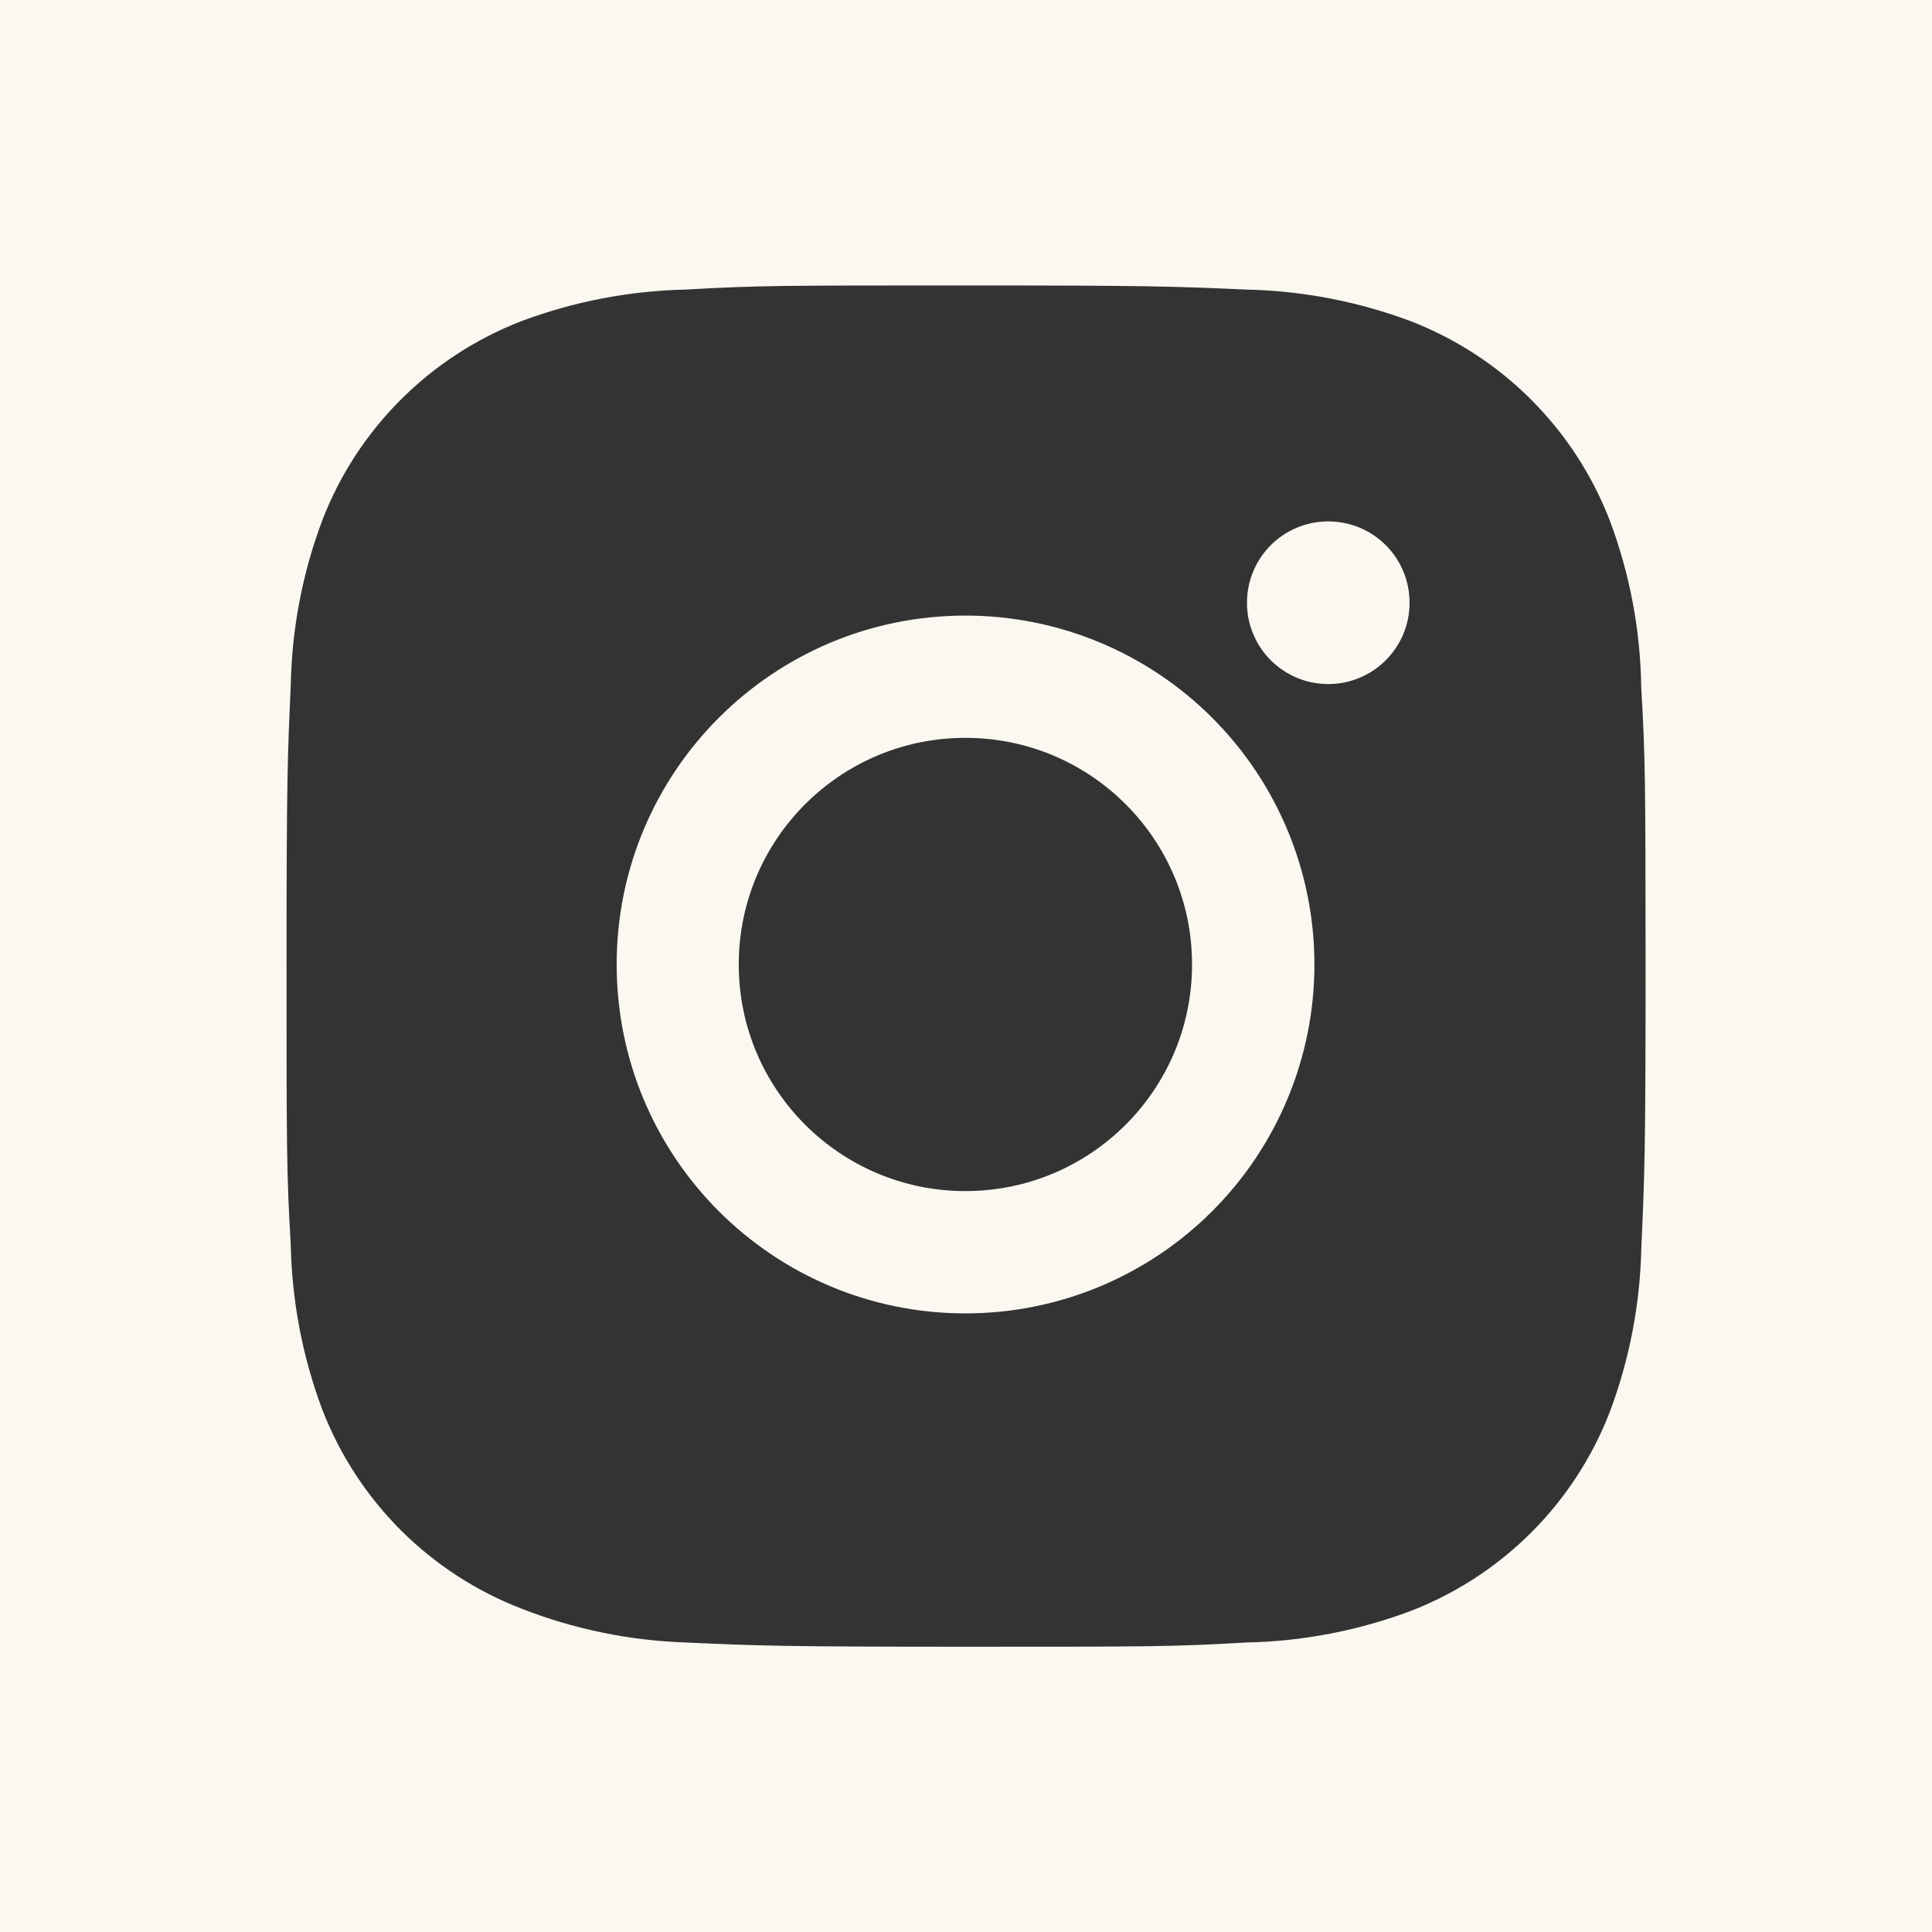 <?xml version="1.0" encoding="UTF-8"?> <svg xmlns="http://www.w3.org/2000/svg" width="32" height="32" viewBox="0 0 32 32" fill="none"><rect x="0" y="0" width="32" height="32" fill="#333333" stroke="none"/> <g clip-path="url(#clip0_569_958)"> <path fill-rule="evenodd" clip-rule="evenodd" d="M0 0H32V32H0V0ZM27.184 11.383C27.171 10.436 26.994 9.499 26.66 8.613C26.37 7.865 25.928 7.187 25.361 6.62C24.795 6.053 24.116 5.611 23.369 5.321C22.494 4.993 21.57 4.815 20.636 4.796C19.434 4.743 19.052 4.728 16 4.728C12.947 4.728 12.556 4.728 11.362 4.796C10.429 4.816 9.505 4.993 8.631 5.321C7.884 5.611 7.205 6.053 6.638 6.62C6.071 7.186 5.629 7.865 5.34 8.613C5.011 9.486 4.834 10.41 4.816 11.344C4.762 12.547 4.746 12.929 4.746 15.981C4.746 19.034 4.746 19.424 4.816 20.619C4.835 21.554 5.011 22.476 5.34 23.352C5.63 24.1 6.072 24.778 6.639 25.345C7.206 25.911 7.885 26.353 8.632 26.642C9.504 26.984 10.428 27.174 11.364 27.205C12.567 27.259 12.949 27.275 16.001 27.275H16.001C19.054 27.275 19.445 27.275 20.639 27.205C21.573 27.187 22.497 27.009 23.371 26.681C24.118 26.391 24.797 25.949 25.363 25.382C25.93 24.816 26.372 24.137 26.662 23.39C26.991 22.515 27.167 21.593 27.186 20.656C27.24 19.454 27.256 19.073 27.256 16.019L27.256 15.977V15.977C27.254 12.963 27.253 12.573 27.184 11.383ZM15.992 21.754C12.8 21.754 10.214 19.168 10.214 15.975C10.214 12.783 12.8 10.196 15.992 10.196C17.525 10.196 18.995 10.805 20.078 11.889C21.162 12.973 21.771 14.442 21.771 15.975C21.771 17.508 21.162 18.977 20.078 20.061C18.995 21.145 17.525 21.754 15.992 21.754ZM22.001 11.33C21.824 11.33 21.649 11.296 21.485 11.228C21.322 11.16 21.173 11.061 21.048 10.936C20.923 10.811 20.823 10.662 20.756 10.498C20.688 10.335 20.653 10.159 20.654 9.983C20.654 9.806 20.688 9.631 20.756 9.467C20.824 9.304 20.923 9.155 21.048 9.03C21.173 8.905 21.322 8.806 21.485 8.738C21.648 8.671 21.824 8.636 22 8.636C22.177 8.636 22.352 8.671 22.516 8.738C22.679 8.806 22.828 8.905 22.953 9.03C23.078 9.155 23.177 9.304 23.245 9.467C23.312 9.631 23.347 9.806 23.347 9.983C23.347 10.727 22.745 11.33 22.001 11.33ZM19.744 15.975C19.744 18.048 18.063 19.728 15.99 19.728C13.917 19.728 12.236 18.048 12.236 15.975C12.236 13.901 13.917 12.221 15.99 12.221C18.063 12.221 19.744 13.901 19.744 15.975Z" fill="#FAF8F0"></path> </g> <defs> <clipPath id="clip0_569_958"> <rect width="32" height="32" fill="white"></rect> </clipPath> </defs> </svg> 
